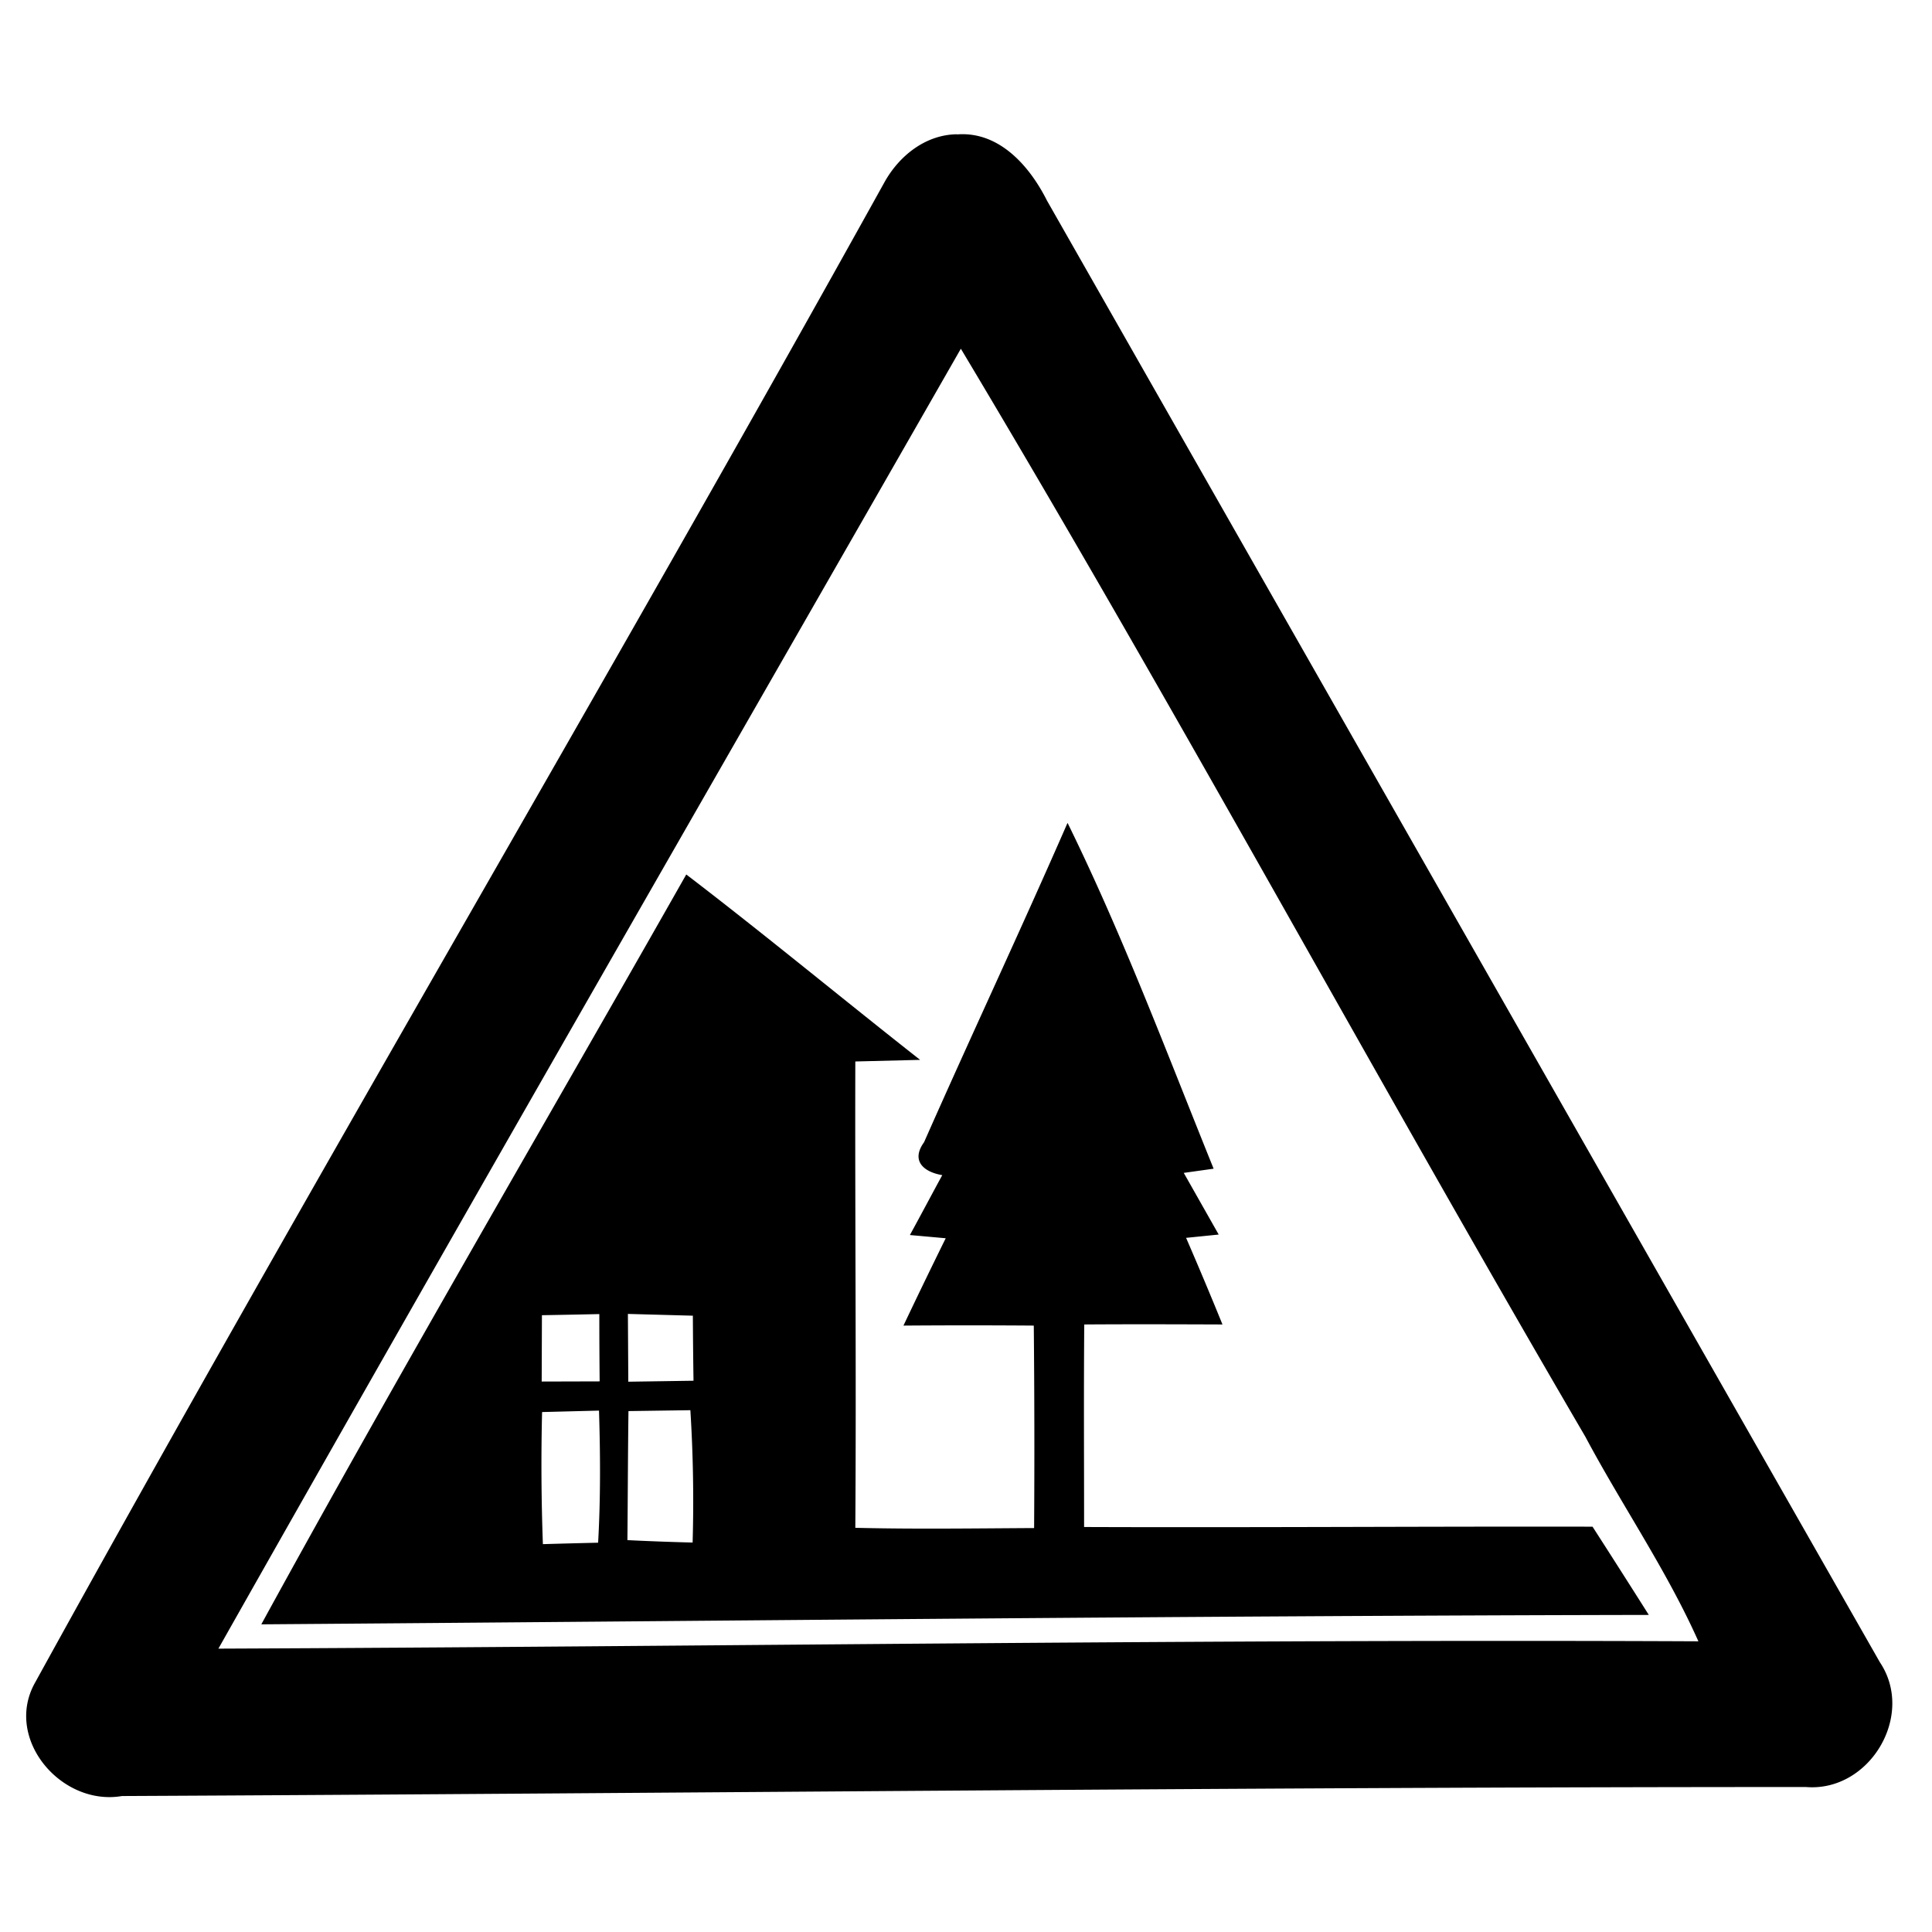 <svg xmlns="http://www.w3.org/2000/svg" width="24" height="24"><path d="M11.887 1.668c-.39.005-.718.268-.9.596C7.524 8.506 3.882 14.646.438 20.898c-.396.696.32 1.543 1.077 1.413 6.972-.033 13.946-.112 20.92-.112.788.065 1.36-.889.918-1.549A40481 40481 0 0 1 13.006 2.492c-.215-.428-.594-.865-1.121-.822zm.049 2.664c2.668 4.456 5.137 9.03 7.757 13.514.455.854 1.01 1.658 1.405 2.543-6.13-.028-12.258.066-18.385.091 3.05-5.396 6.144-10.769 9.223-16.148m1.324 5.893c-.58 1.328-1.196 2.64-1.781 3.964-.165.228-.01.369.226.409-.135.248-.266.496-.402.744l.445.04q-.266.539-.525 1.085.81-.006 1.619 0 .012 1.258.004 2.515c-.74.004-1.481.015-2.221-.003.013-1.932-.005-3.863 0-5.793l.805-.02c-.971-.763-1.924-1.553-2.905-2.303-1.76 3.104-3.565 6.183-5.279 9.315 5.745-.042 11.49-.106 17.236-.117a156 156 0 0 0-.699-1.096c-2.105-.004-4.21.012-6.316.004 0-.84-.005-1.678.002-2.516.57-.004 1.145-.002 1.717 0q-.22-.541-.452-1.076l.405-.041-.434-.766.371-.052c-.582-1.44-1.128-2.898-1.812-4.291zM7.8 16.322l.807.022q.002.405.008.808l-.81.012zm-.355.002q0 .419.004.836l-.72.002.003-.822-.002-.002q.359-.006.715-.014m1.131 1.194a18 18 0 0 1 .028 1.644q-.405-.01-.81-.03c.005-.534.006-1.068.013-1.603zm-1.135.005c.017.547.02 1.094-.011 1.641q-.344.008-.686.018a27 27 0 0 1-.01-1.641z"/></svg>